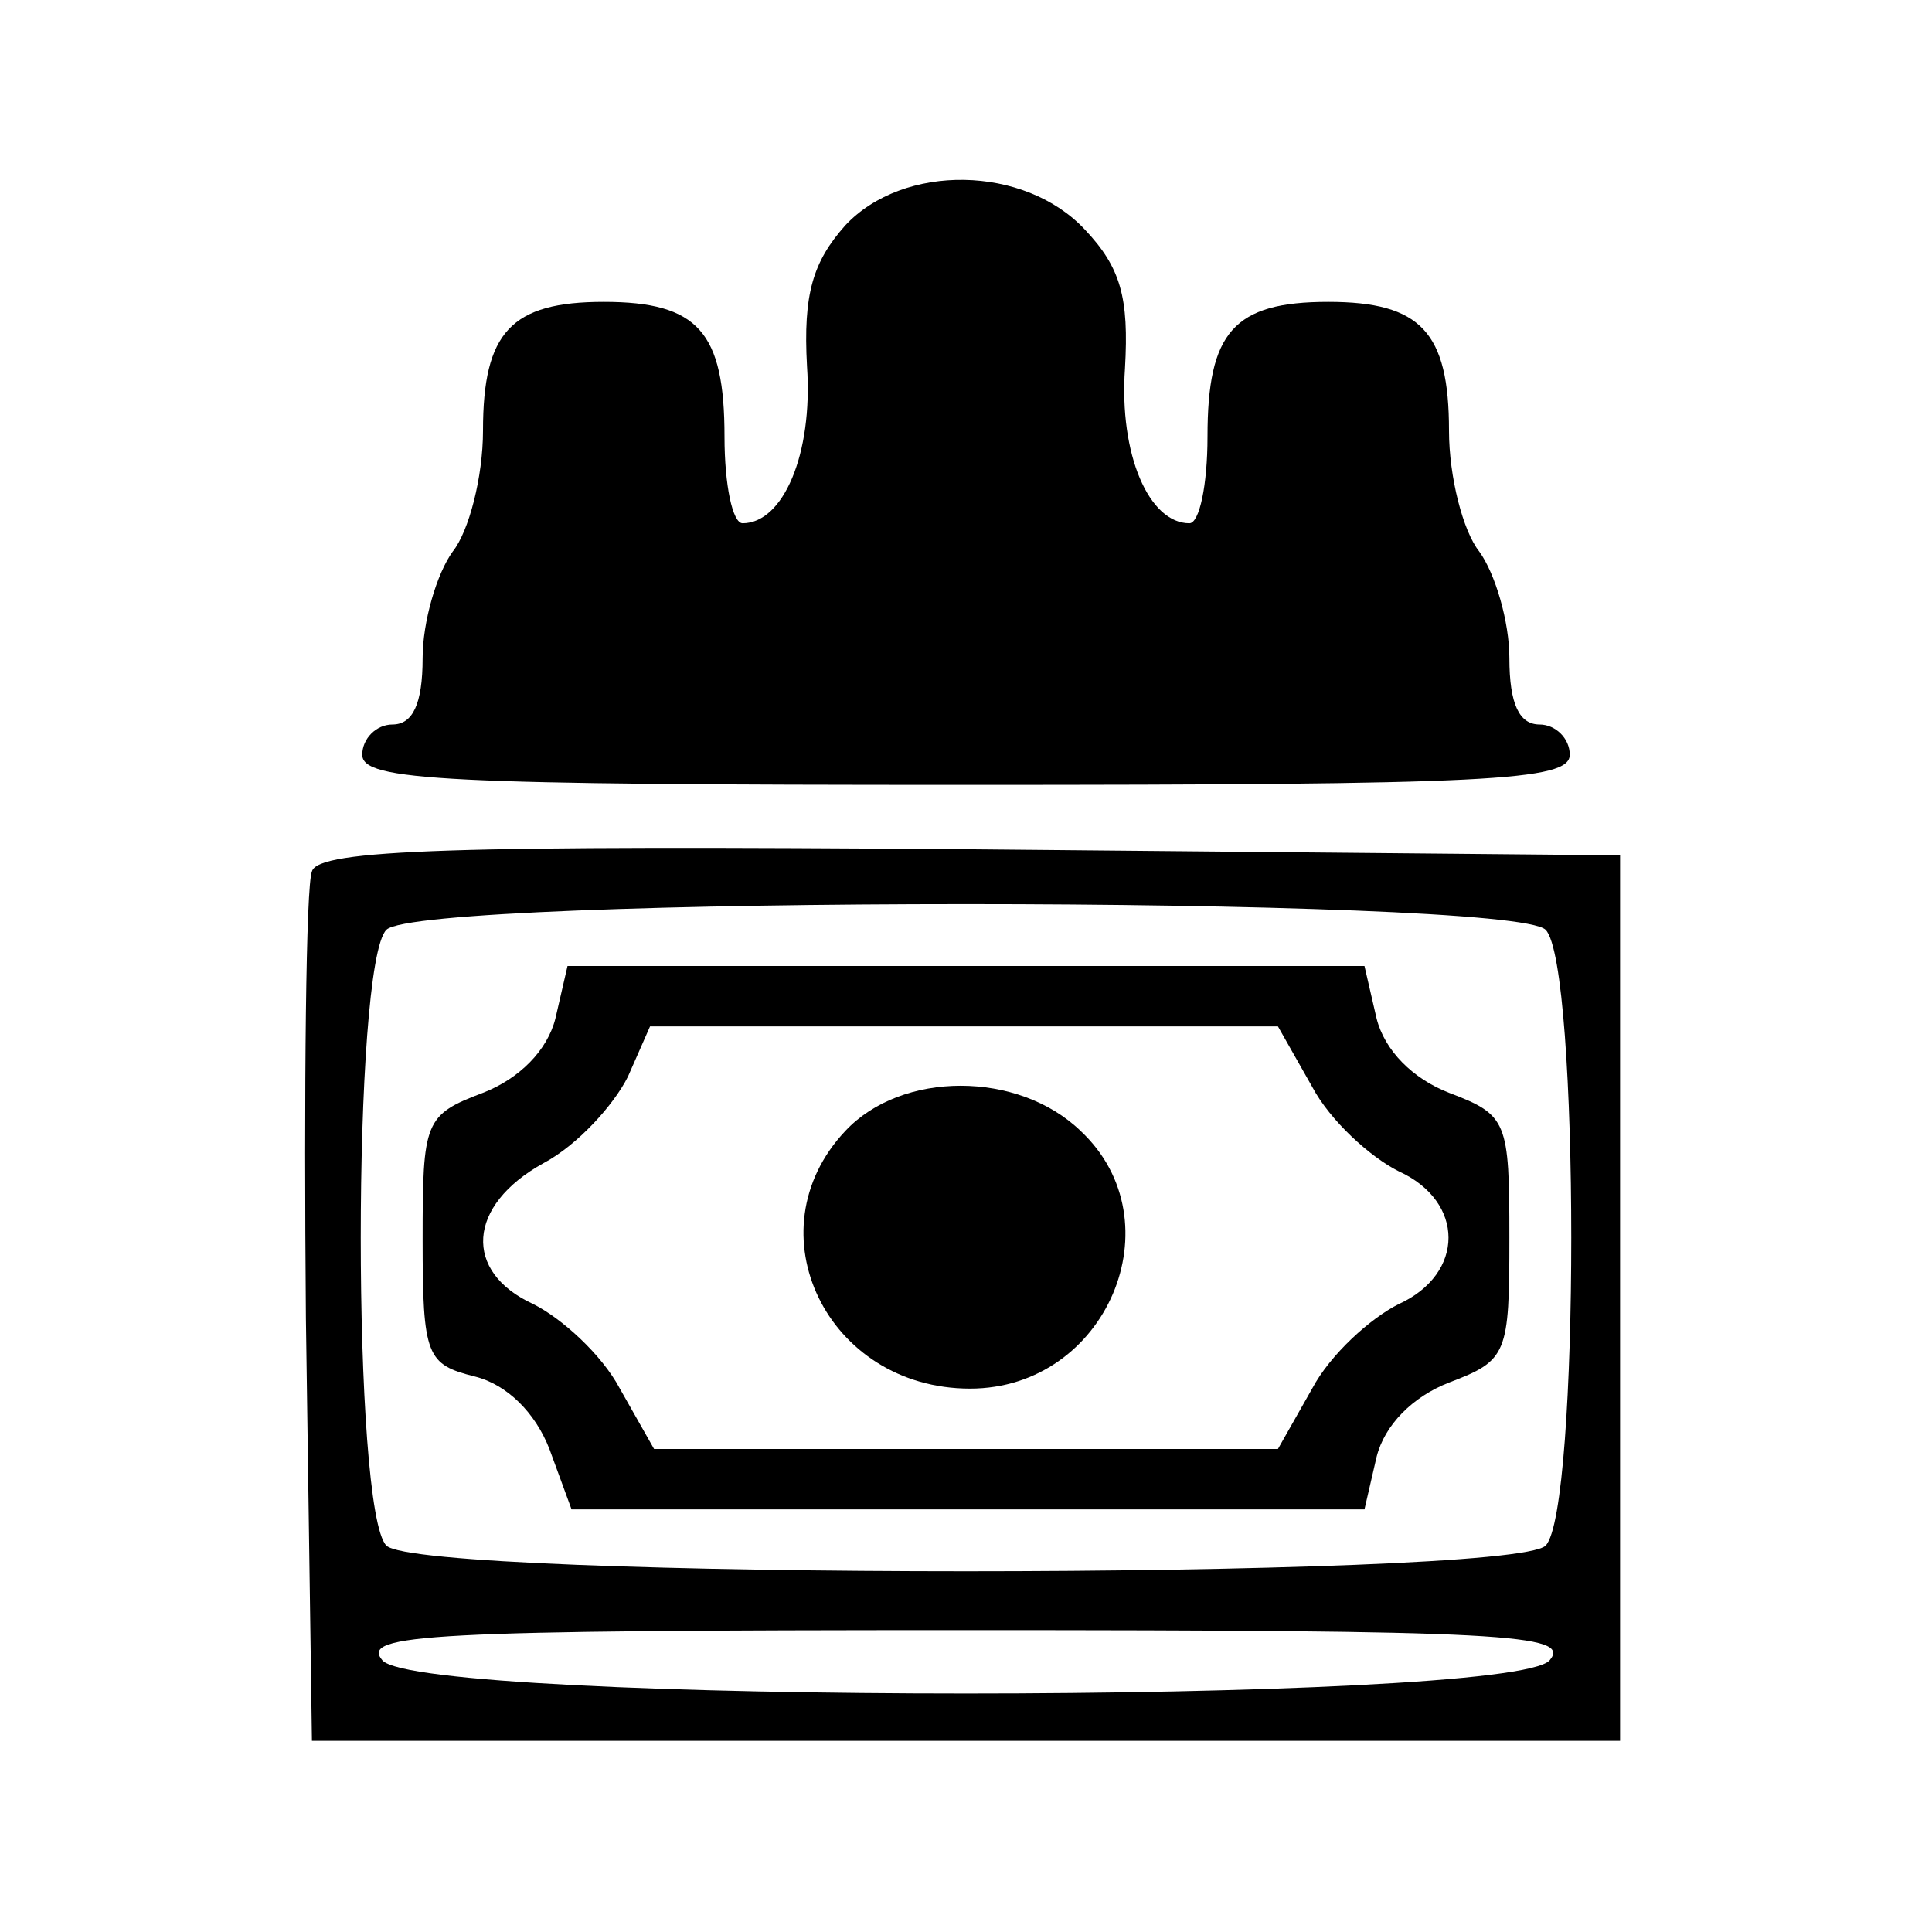 <?xml version="1.0" standalone="no"?>
<!DOCTYPE svg PUBLIC "-//W3C//DTD SVG 20010904//EN"
 "http://www.w3.org/TR/2001/REC-SVG-20010904/DTD/svg10.dtd">
<svg version="1.0" xmlns="http://www.w3.org/2000/svg"
 width="96pt" height="96pt" viewBox="0 0 96 96"
 preserveAspectRatio="xMidYMid meet">
<g transform="translate(0,96) scale(0.1,-0.1)"
fill="#000000" stroke="none">
<path d="M420 848 c-16 -18 -21 -34 -19 -70 3 -44 -12 -78 -32 -78 -5 0 -9 19
-9 43 0 52 -13 67 -60 67 -46 0 -60 -15 -60 -64 0 -23 -7 -50 -15 -60 -8 -11
-15 -35 -15 -53 0 -23 -5 -33 -15 -33 -8 0 -15 -7 -15 -15 0 -13 40 -15 300
-15 260 0 300 2 300 15 0 8 -7 15 -15 15 -10 0 -15 10 -15 33 0 18 -7 42 -15
53 -8 10 -15 37 -15 60 0 49 -14 64 -60 64 -47 0 -60 -15 -60 -67 0 -24 -4
-43 -9 -43 -20 0 -35 34 -32 77 2 35 -2 50 -20 69 -30 32 -90 33 -119 2z"/>
<path d="M155 527 c-3 -7 -4 -107 -3 -222 l3 -210 325 0 325 0 0 220 0 220
-323 3 c-256 2 -324 0 -327 -11z m613 -29 c17 -17 17 -289 0 -306 -17 -17
-559 -17 -576 0 -17 17 -17 289 0 306 17 17 559 17 576 0z m2 -363 c-19 -22
-561 -22 -580 0 -11 13 22 15 290 15 268 0 301 -2 290 -15z"/>
<path d="M276 454 c-4 -16 -18 -30 -36 -37 -29 -11 -30 -14 -30 -73 0 -58 2
-62 26 -68 16 -4 30 -18 37 -36 l11 -30 197 0 197 0 6 26 c4 16 18 30 36 37
29 11 30 14 30 72 0 58 -1 61 -30 72 -18 7 -32 21 -36 37 l-6 26 -198 0 -198
0 -6 -26z m376 -34 c9 -17 29 -35 43 -42 33 -15 33 -51 0 -66 -14 -7 -34 -25
-43 -42 l-17 -30 -155 0 -155 0 -17 30 c-9 17 -29 35 -43 42 -35 16 -33 49 5
70 17 9 35 29 42 43 l11 25 156 0 156 0 17 -30z"/>
<path d="M420 398 c-47 -50 -9 -128 62 -128 68 0 103 83 55 128 -31 30 -89 30
-117 0z"/>
</g>
</svg>
